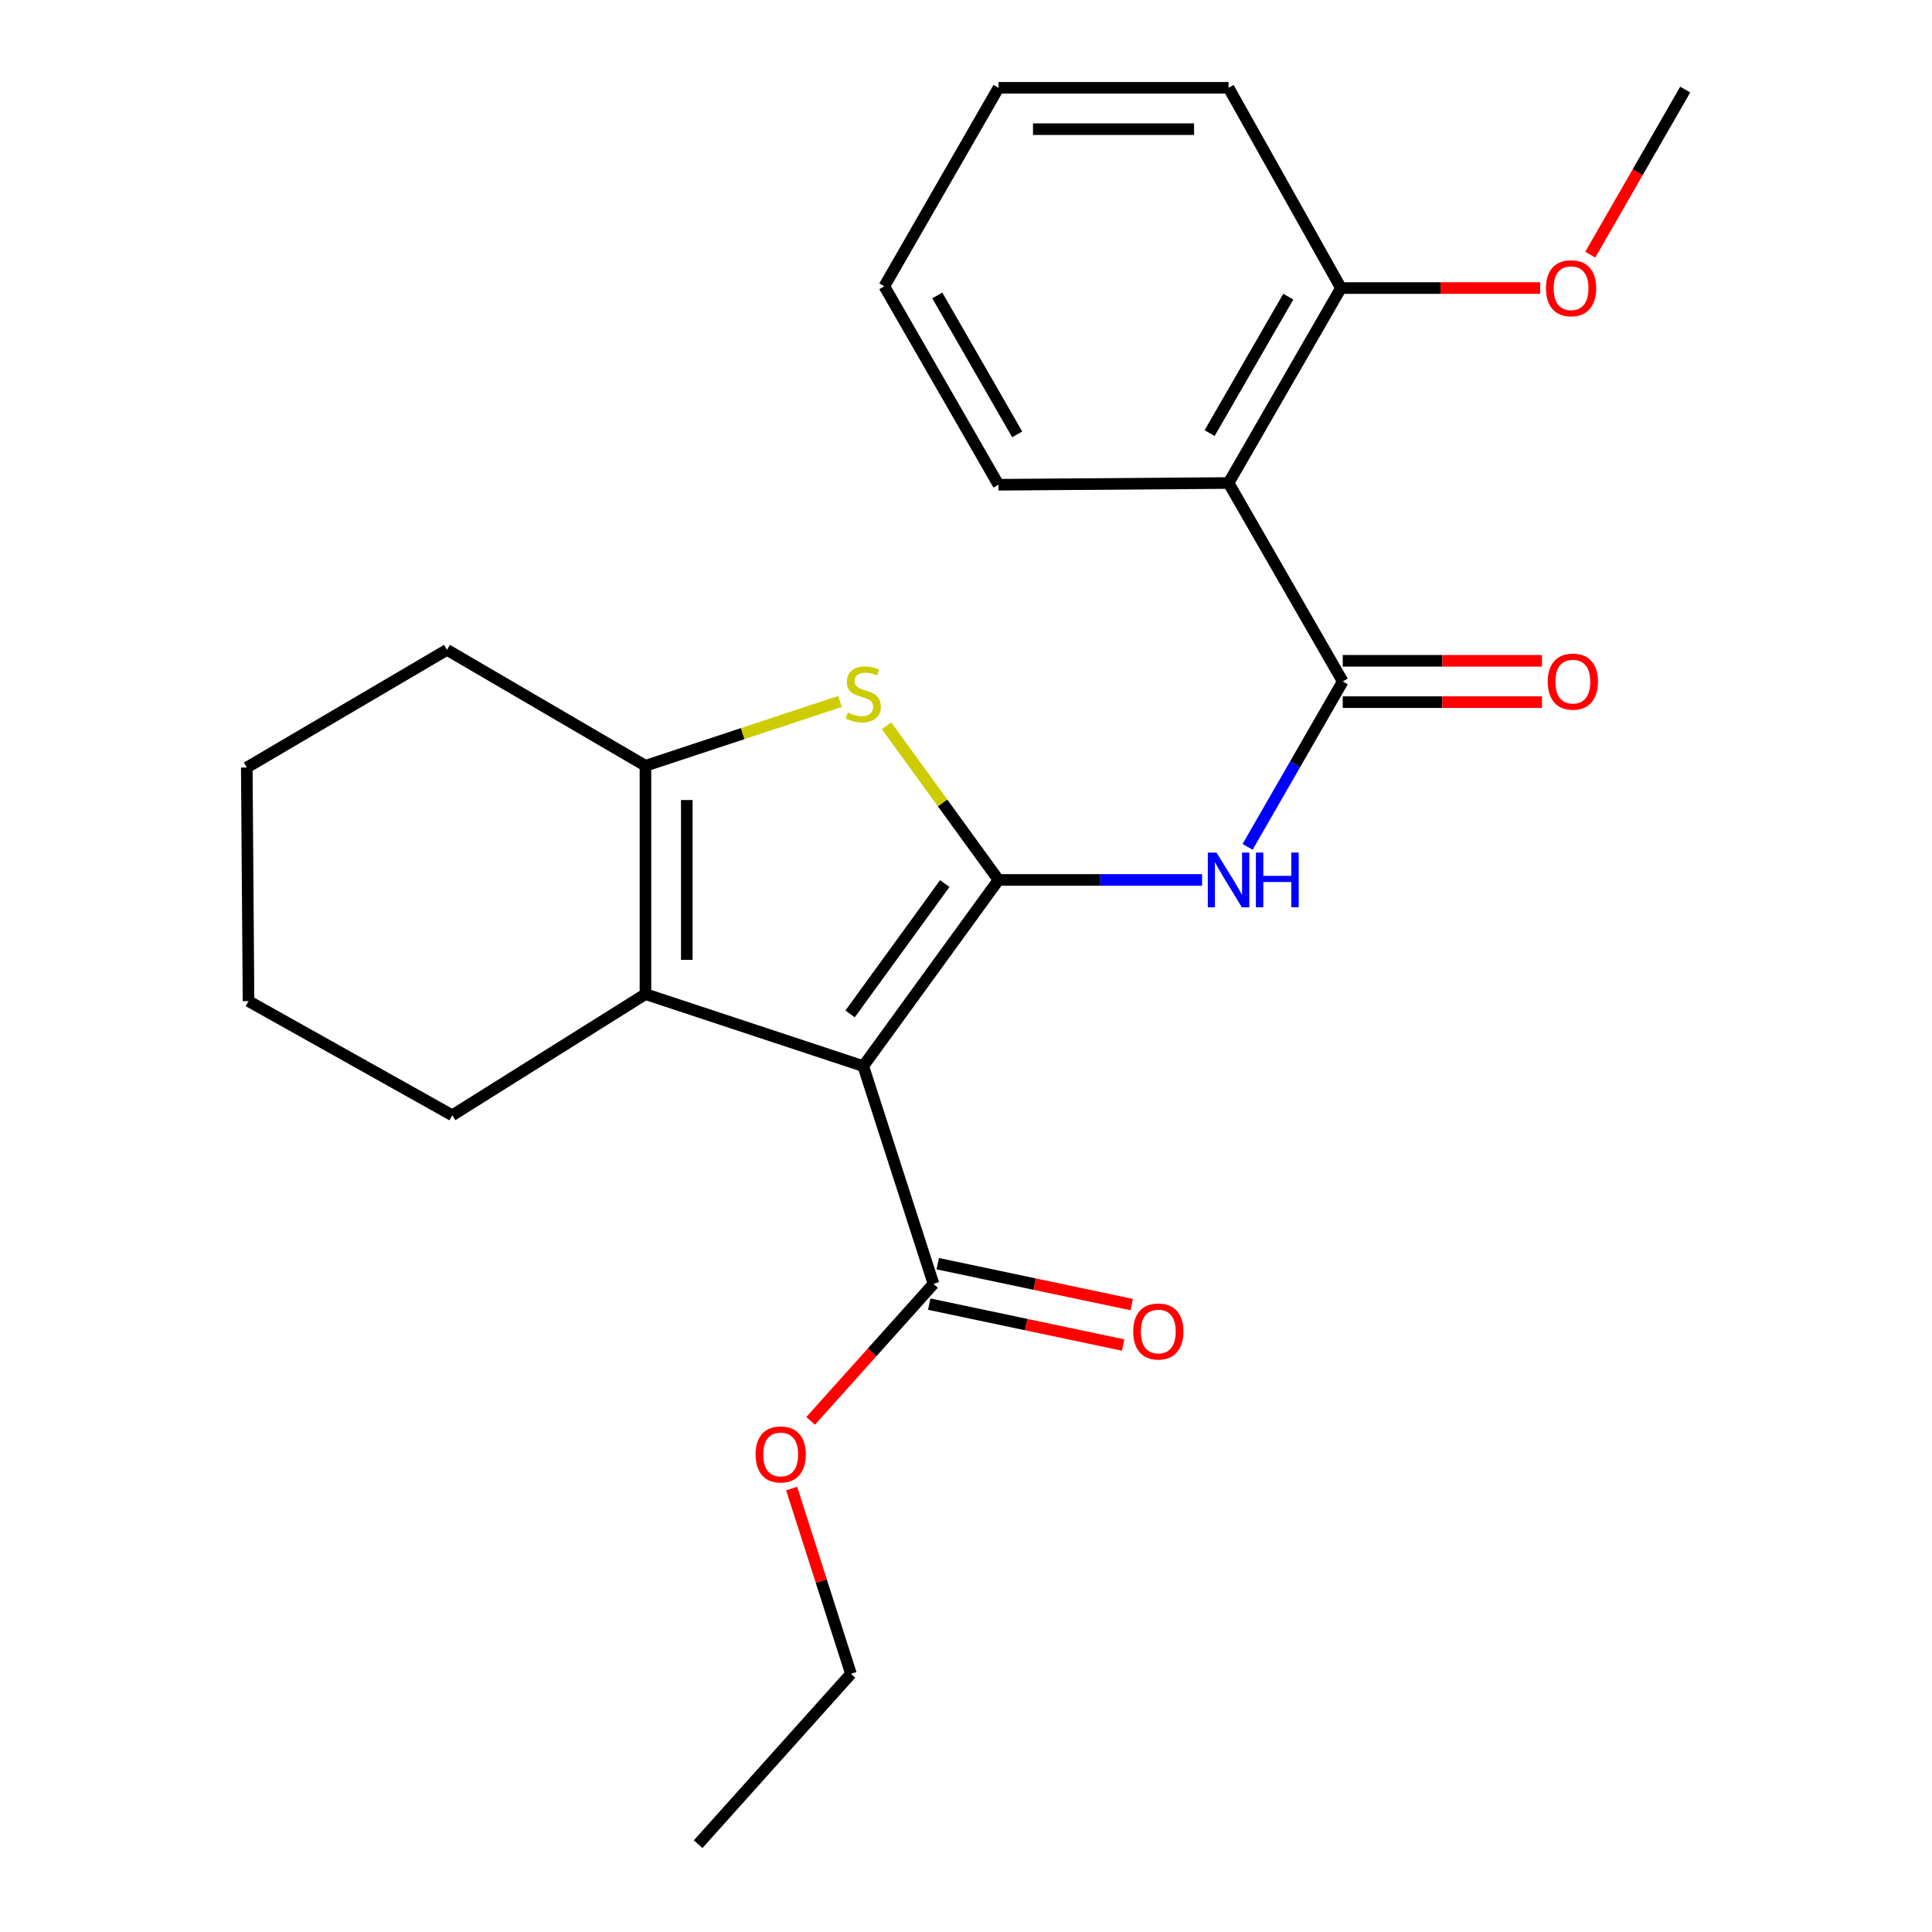 <?xml version='1.0' encoding='iso-8859-1'?>
<svg version='1.1' baseProfile='full'
              xmlns='http://www.w3.org/2000/svg'
                      xmlns:rdkit='http://www.rdkit.org/xml'
                      xmlns:xlink='http://www.w3.org/1999/xlink'
                  xml:space='preserve'
width='1000px' height='1000px' viewBox='0 0 1000 1000'>
<!-- END OF HEADER -->
<rect style='opacity:1.0;fill:#FFFFFF;stroke:none' width='1000' height='1000' x='0' y='0'> </rect>
<path class='bond-0' d='M 334.088,396.359 L 334.088,514.551' style='fill:none;fill-rule:evenodd;stroke:#000000;stroke-width:6px;stroke-linecap:butt;stroke-linejoin:miter;stroke-opacity:1' />
<path class='bond-0' d='M 355.487,414.088 L 355.487,496.822' style='fill:none;fill-rule:evenodd;stroke:#000000;stroke-width:6px;stroke-linecap:butt;stroke-linejoin:miter;stroke-opacity:1' />
<path class='bond-1' d='M 334.088,396.359 L 384.432,379.715' style='fill:none;fill-rule:evenodd;stroke:#000000;stroke-width:6px;stroke-linecap:butt;stroke-linejoin:miter;stroke-opacity:1' />
<path class='bond-1' d='M 384.432,379.715 L 434.776,363.072' style='fill:none;fill-rule:evenodd;stroke:#CCCC00;stroke-width:6px;stroke-linecap:butt;stroke-linejoin:miter;stroke-opacity:1' />
<path class='bond-2' d='M 334.088,396.359 L 231.362,336.359' style='fill:none;fill-rule:evenodd;stroke:#000000;stroke-width:6px;stroke-linecap:butt;stroke-linejoin:miter;stroke-opacity:1' />
<path class='bond-3' d='M 334.088,514.551 L 234.097,577.273' style='fill:none;fill-rule:evenodd;stroke:#000000;stroke-width:6px;stroke-linecap:butt;stroke-linejoin:miter;stroke-opacity:1' />
<path class='bond-4' d='M 334.088,514.551 L 446.824,551.821' style='fill:none;fill-rule:evenodd;stroke:#000000;stroke-width:6px;stroke-linecap:butt;stroke-linejoin:miter;stroke-opacity:1' />
<path class='bond-5' d='M 446.824,551.821 L 516.822,455.455' style='fill:none;fill-rule:evenodd;stroke:#000000;stroke-width:6px;stroke-linecap:butt;stroke-linejoin:miter;stroke-opacity:1' />
<path class='bond-5' d='M 440.01,524.79 L 489.009,457.334' style='fill:none;fill-rule:evenodd;stroke:#000000;stroke-width:6px;stroke-linecap:butt;stroke-linejoin:miter;stroke-opacity:1' />
<path class='bond-6' d='M 446.824,551.821 L 483.178,664.545' style='fill:none;fill-rule:evenodd;stroke:#000000;stroke-width:6px;stroke-linecap:butt;stroke-linejoin:miter;stroke-opacity:1' />
<path class='bond-7' d='M 516.822,455.455 L 487.852,415.572' style='fill:none;fill-rule:evenodd;stroke:#000000;stroke-width:6px;stroke-linecap:butt;stroke-linejoin:miter;stroke-opacity:1' />
<path class='bond-7' d='M 487.852,415.572 L 458.882,375.689' style='fill:none;fill-rule:evenodd;stroke:#CCCC00;stroke-width:6px;stroke-linecap:butt;stroke-linejoin:miter;stroke-opacity:1' />
<path class='bond-8' d='M 516.822,455.455 L 569.505,455.455' style='fill:none;fill-rule:evenodd;stroke:#000000;stroke-width:6px;stroke-linecap:butt;stroke-linejoin:miter;stroke-opacity:1' />
<path class='bond-8' d='M 569.505,455.455 L 622.189,455.455' style='fill:none;fill-rule:evenodd;stroke:#0000FF;stroke-width:6px;stroke-linecap:butt;stroke-linejoin:miter;stroke-opacity:1' />
<path class='bond-9' d='M 645.756,438.332 L 670.379,395.531' style='fill:none;fill-rule:evenodd;stroke:#0000FF;stroke-width:6px;stroke-linecap:butt;stroke-linejoin:miter;stroke-opacity:1' />
<path class='bond-9' d='M 670.379,395.531 L 695.002,352.729' style='fill:none;fill-rule:evenodd;stroke:#000000;stroke-width:6px;stroke-linecap:butt;stroke-linejoin:miter;stroke-opacity:1' />
<path class='bond-10' d='M 483.178,664.545 L 451.382,699.997' style='fill:none;fill-rule:evenodd;stroke:#000000;stroke-width:6px;stroke-linecap:butt;stroke-linejoin:miter;stroke-opacity:1' />
<path class='bond-10' d='M 451.382,699.997 L 419.585,735.45' style='fill:none;fill-rule:evenodd;stroke:#FF0000;stroke-width:6px;stroke-linecap:butt;stroke-linejoin:miter;stroke-opacity:1' />
<path class='bond-11' d='M 480.97,675.014 L 531.164,685.603' style='fill:none;fill-rule:evenodd;stroke:#000000;stroke-width:6px;stroke-linecap:butt;stroke-linejoin:miter;stroke-opacity:1' />
<path class='bond-11' d='M 531.164,685.603 L 581.358,696.193' style='fill:none;fill-rule:evenodd;stroke:#FF0000;stroke-width:6px;stroke-linecap:butt;stroke-linejoin:miter;stroke-opacity:1' />
<path class='bond-11' d='M 485.387,654.076 L 535.581,664.665' style='fill:none;fill-rule:evenodd;stroke:#000000;stroke-width:6px;stroke-linecap:butt;stroke-linejoin:miter;stroke-opacity:1' />
<path class='bond-11' d='M 535.581,664.665 L 585.776,675.255' style='fill:none;fill-rule:evenodd;stroke:#FF0000;stroke-width:6px;stroke-linecap:butt;stroke-linejoin:miter;stroke-opacity:1' />
<path class='bond-12' d='M 409.764,770.474 L 425.108,818.416' style='fill:none;fill-rule:evenodd;stroke:#FF0000;stroke-width:6px;stroke-linecap:butt;stroke-linejoin:miter;stroke-opacity:1' />
<path class='bond-12' d='M 425.108,818.416 L 440.452,866.359' style='fill:none;fill-rule:evenodd;stroke:#000000;stroke-width:6px;stroke-linecap:butt;stroke-linejoin:miter;stroke-opacity:1' />
<path class='bond-13' d='M 440.452,866.359 L 361.36,954.545' style='fill:none;fill-rule:evenodd;stroke:#000000;stroke-width:6px;stroke-linecap:butt;stroke-linejoin:miter;stroke-opacity:1' />
<path class='bond-14' d='M 695.002,363.428 L 746.567,363.428' style='fill:none;fill-rule:evenodd;stroke:#000000;stroke-width:6px;stroke-linecap:butt;stroke-linejoin:miter;stroke-opacity:1' />
<path class='bond-14' d='M 746.567,363.428 L 798.132,363.428' style='fill:none;fill-rule:evenodd;stroke:#FF0000;stroke-width:6px;stroke-linecap:butt;stroke-linejoin:miter;stroke-opacity:1' />
<path class='bond-14' d='M 695.002,342.03 L 746.567,342.03' style='fill:none;fill-rule:evenodd;stroke:#000000;stroke-width:6px;stroke-linecap:butt;stroke-linejoin:miter;stroke-opacity:1' />
<path class='bond-14' d='M 746.567,342.03 L 798.132,342.03' style='fill:none;fill-rule:evenodd;stroke:#FF0000;stroke-width:6px;stroke-linecap:butt;stroke-linejoin:miter;stroke-opacity:1' />
<path class='bond-15' d='M 695.002,352.729 L 635.906,250.003' style='fill:none;fill-rule:evenodd;stroke:#000000;stroke-width:6px;stroke-linecap:butt;stroke-linejoin:miter;stroke-opacity:1' />
<path class='bond-16' d='M 694.087,149.096 L 635.906,250.003' style='fill:none;fill-rule:evenodd;stroke:#000000;stroke-width:6px;stroke-linecap:butt;stroke-linejoin:miter;stroke-opacity:1' />
<path class='bond-16' d='M 666.822,153.543 L 626.095,224.178' style='fill:none;fill-rule:evenodd;stroke:#000000;stroke-width:6px;stroke-linecap:butt;stroke-linejoin:miter;stroke-opacity:1' />
<path class='bond-17' d='M 694.087,149.096 L 635.906,45.455' style='fill:none;fill-rule:evenodd;stroke:#000000;stroke-width:6px;stroke-linecap:butt;stroke-linejoin:miter;stroke-opacity:1' />
<path class='bond-18' d='M 694.087,149.096 L 745.646,149.096' style='fill:none;fill-rule:evenodd;stroke:#000000;stroke-width:6px;stroke-linecap:butt;stroke-linejoin:miter;stroke-opacity:1' />
<path class='bond-18' d='M 745.646,149.096 L 797.205,149.096' style='fill:none;fill-rule:evenodd;stroke:#FF0000;stroke-width:6px;stroke-linecap:butt;stroke-linejoin:miter;stroke-opacity:1' />
<path class='bond-19' d='M 231.362,336.359 L 127.733,397.274' style='fill:none;fill-rule:evenodd;stroke:#000000;stroke-width:6px;stroke-linecap:butt;stroke-linejoin:miter;stroke-opacity:1' />
<path class='bond-20' d='M 127.733,397.274 L 128.636,518.177' style='fill:none;fill-rule:evenodd;stroke:#000000;stroke-width:6px;stroke-linecap:butt;stroke-linejoin:miter;stroke-opacity:1' />
<path class='bond-21' d='M 128.636,518.177 L 234.097,577.273' style='fill:none;fill-rule:evenodd;stroke:#000000;stroke-width:6px;stroke-linecap:butt;stroke-linejoin:miter;stroke-opacity:1' />
<path class='bond-22' d='M 635.906,250.003 L 516.822,250.906' style='fill:none;fill-rule:evenodd;stroke:#000000;stroke-width:6px;stroke-linecap:butt;stroke-linejoin:miter;stroke-opacity:1' />
<path class='bond-23' d='M 635.906,45.455 L 516.822,45.455' style='fill:none;fill-rule:evenodd;stroke:#000000;stroke-width:6px;stroke-linecap:butt;stroke-linejoin:miter;stroke-opacity:1' />
<path class='bond-23' d='M 618.043,66.853 L 534.684,66.853' style='fill:none;fill-rule:evenodd;stroke:#000000;stroke-width:6px;stroke-linecap:butt;stroke-linejoin:miter;stroke-opacity:1' />
<path class='bond-24' d='M 823.122,131.813 L 847.695,89.085' style='fill:none;fill-rule:evenodd;stroke:#FF0000;stroke-width:6px;stroke-linecap:butt;stroke-linejoin:miter;stroke-opacity:1' />
<path class='bond-24' d='M 847.695,89.085 L 872.267,46.358' style='fill:none;fill-rule:evenodd;stroke:#000000;stroke-width:6px;stroke-linecap:butt;stroke-linejoin:miter;stroke-opacity:1' />
<path class='bond-25' d='M 516.822,250.906 L 457.726,148.181' style='fill:none;fill-rule:evenodd;stroke:#000000;stroke-width:6px;stroke-linecap:butt;stroke-linejoin:miter;stroke-opacity:1' />
<path class='bond-25' d='M 526.506,224.827 L 485.138,152.919' style='fill:none;fill-rule:evenodd;stroke:#000000;stroke-width:6px;stroke-linecap:butt;stroke-linejoin:miter;stroke-opacity:1' />
<path class='bond-26' d='M 516.822,45.455 L 457.726,148.181' style='fill:none;fill-rule:evenodd;stroke:#000000;stroke-width:6px;stroke-linecap:butt;stroke-linejoin:miter;stroke-opacity:1' />
<path  class='atom-4' d='M 438.824 368.809
Q 439.144 368.929, 440.464 369.489
Q 441.784 370.049, 443.224 370.409
Q 444.704 370.729, 446.144 370.729
Q 448.824 370.729, 450.384 369.449
Q 451.944 368.129, 451.944 365.849
Q 451.944 364.289, 451.144 363.329
Q 450.384 362.369, 449.184 361.849
Q 447.984 361.329, 445.984 360.729
Q 443.464 359.969, 441.944 359.249
Q 440.464 358.529, 439.384 357.009
Q 438.344 355.489, 438.344 352.929
Q 438.344 349.369, 440.744 347.169
Q 443.184 344.969, 447.984 344.969
Q 451.264 344.969, 454.984 346.529
L 454.064 349.609
Q 450.664 348.209, 448.104 348.209
Q 445.344 348.209, 443.824 349.369
Q 442.304 350.489, 442.344 352.449
Q 442.344 353.969, 443.104 354.889
Q 443.904 355.809, 445.024 356.329
Q 446.184 356.849, 448.104 357.449
Q 450.664 358.249, 452.184 359.049
Q 453.704 359.849, 454.784 361.489
Q 455.904 363.089, 455.904 365.849
Q 455.904 369.769, 453.264 371.889
Q 450.664 373.969, 446.304 373.969
Q 443.784 373.969, 441.864 373.409
Q 439.984 372.889, 437.744 371.969
L 438.824 368.809
' fill='#CCCC00'/>
<path  class='atom-5' d='M 629.646 441.295
L 638.926 456.295
Q 639.846 457.775, 641.326 460.455
Q 642.806 463.135, 642.886 463.295
L 642.886 441.295
L 646.646 441.295
L 646.646 469.615
L 642.766 469.615
L 632.806 453.215
Q 631.646 451.295, 630.406 449.095
Q 629.206 446.895, 628.846 446.215
L 628.846 469.615
L 625.166 469.615
L 625.166 441.295
L 629.646 441.295
' fill='#0000FF'/>
<path  class='atom-5' d='M 650.046 441.295
L 653.886 441.295
L 653.886 453.335
L 668.366 453.335
L 668.366 441.295
L 672.206 441.295
L 672.206 469.615
L 668.366 469.615
L 668.366 456.535
L 653.886 456.535
L 653.886 469.615
L 650.046 469.615
L 650.046 441.295
' fill='#0000FF'/>
<path  class='atom-7' d='M 391.086 752.811
Q 391.086 746.011, 394.446 742.211
Q 397.806 738.411, 404.086 738.411
Q 410.366 738.411, 413.726 742.211
Q 417.086 746.011, 417.086 752.811
Q 417.086 759.691, 413.686 763.611
Q 410.286 767.491, 404.086 767.491
Q 397.846 767.491, 394.446 763.611
Q 391.086 759.731, 391.086 752.811
M 404.086 764.291
Q 408.406 764.291, 410.726 761.411
Q 413.086 758.491, 413.086 752.811
Q 413.086 747.251, 410.726 744.451
Q 408.406 741.611, 404.086 741.611
Q 399.766 741.611, 397.406 744.411
Q 395.086 747.211, 395.086 752.811
Q 395.086 758.531, 397.406 761.411
Q 399.766 764.291, 404.086 764.291
' fill='#FF0000'/>
<path  class='atom-9' d='M 586.54 689.174
Q 586.54 682.374, 589.9 678.574
Q 593.26 674.774, 599.54 674.774
Q 605.82 674.774, 609.18 678.574
Q 612.54 682.374, 612.54 689.174
Q 612.54 696.054, 609.14 699.974
Q 605.74 703.854, 599.54 703.854
Q 593.3 703.854, 589.9 699.974
Q 586.54 696.094, 586.54 689.174
M 599.54 700.654
Q 603.86 700.654, 606.18 697.774
Q 608.54 694.854, 608.54 689.174
Q 608.54 683.614, 606.18 680.814
Q 603.86 677.974, 599.54 677.974
Q 595.22 677.974, 592.86 680.774
Q 590.54 683.574, 590.54 689.174
Q 590.54 694.894, 592.86 697.774
Q 595.22 700.654, 599.54 700.654
' fill='#FF0000'/>
<path  class='atom-12' d='M 801.11 352.809
Q 801.11 346.009, 804.47 342.209
Q 807.83 338.409, 814.11 338.409
Q 820.39 338.409, 823.75 342.209
Q 827.11 346.009, 827.11 352.809
Q 827.11 359.689, 823.71 363.609
Q 820.31 367.489, 814.11 367.489
Q 807.87 367.489, 804.47 363.609
Q 801.11 359.729, 801.11 352.809
M 814.11 364.289
Q 818.43 364.289, 820.75 361.409
Q 823.11 358.489, 823.11 352.809
Q 823.11 347.249, 820.75 344.449
Q 818.43 341.609, 814.11 341.609
Q 809.79 341.609, 807.43 344.409
Q 805.11 347.209, 805.11 352.809
Q 805.11 358.529, 807.43 361.409
Q 809.79 364.289, 814.11 364.289
' fill='#FF0000'/>
<path  class='atom-20' d='M 800.183 149.176
Q 800.183 142.376, 803.543 138.576
Q 806.903 134.776, 813.183 134.776
Q 819.463 134.776, 822.823 138.576
Q 826.183 142.376, 826.183 149.176
Q 826.183 156.056, 822.783 159.976
Q 819.383 163.856, 813.183 163.856
Q 806.943 163.856, 803.543 159.976
Q 800.183 156.096, 800.183 149.176
M 813.183 160.656
Q 817.503 160.656, 819.823 157.776
Q 822.183 154.856, 822.183 149.176
Q 822.183 143.616, 819.823 140.816
Q 817.503 137.976, 813.183 137.976
Q 808.863 137.976, 806.503 140.776
Q 804.183 143.576, 804.183 149.176
Q 804.183 154.896, 806.503 157.776
Q 808.863 160.656, 813.183 160.656
' fill='#FF0000'/>
</svg>
